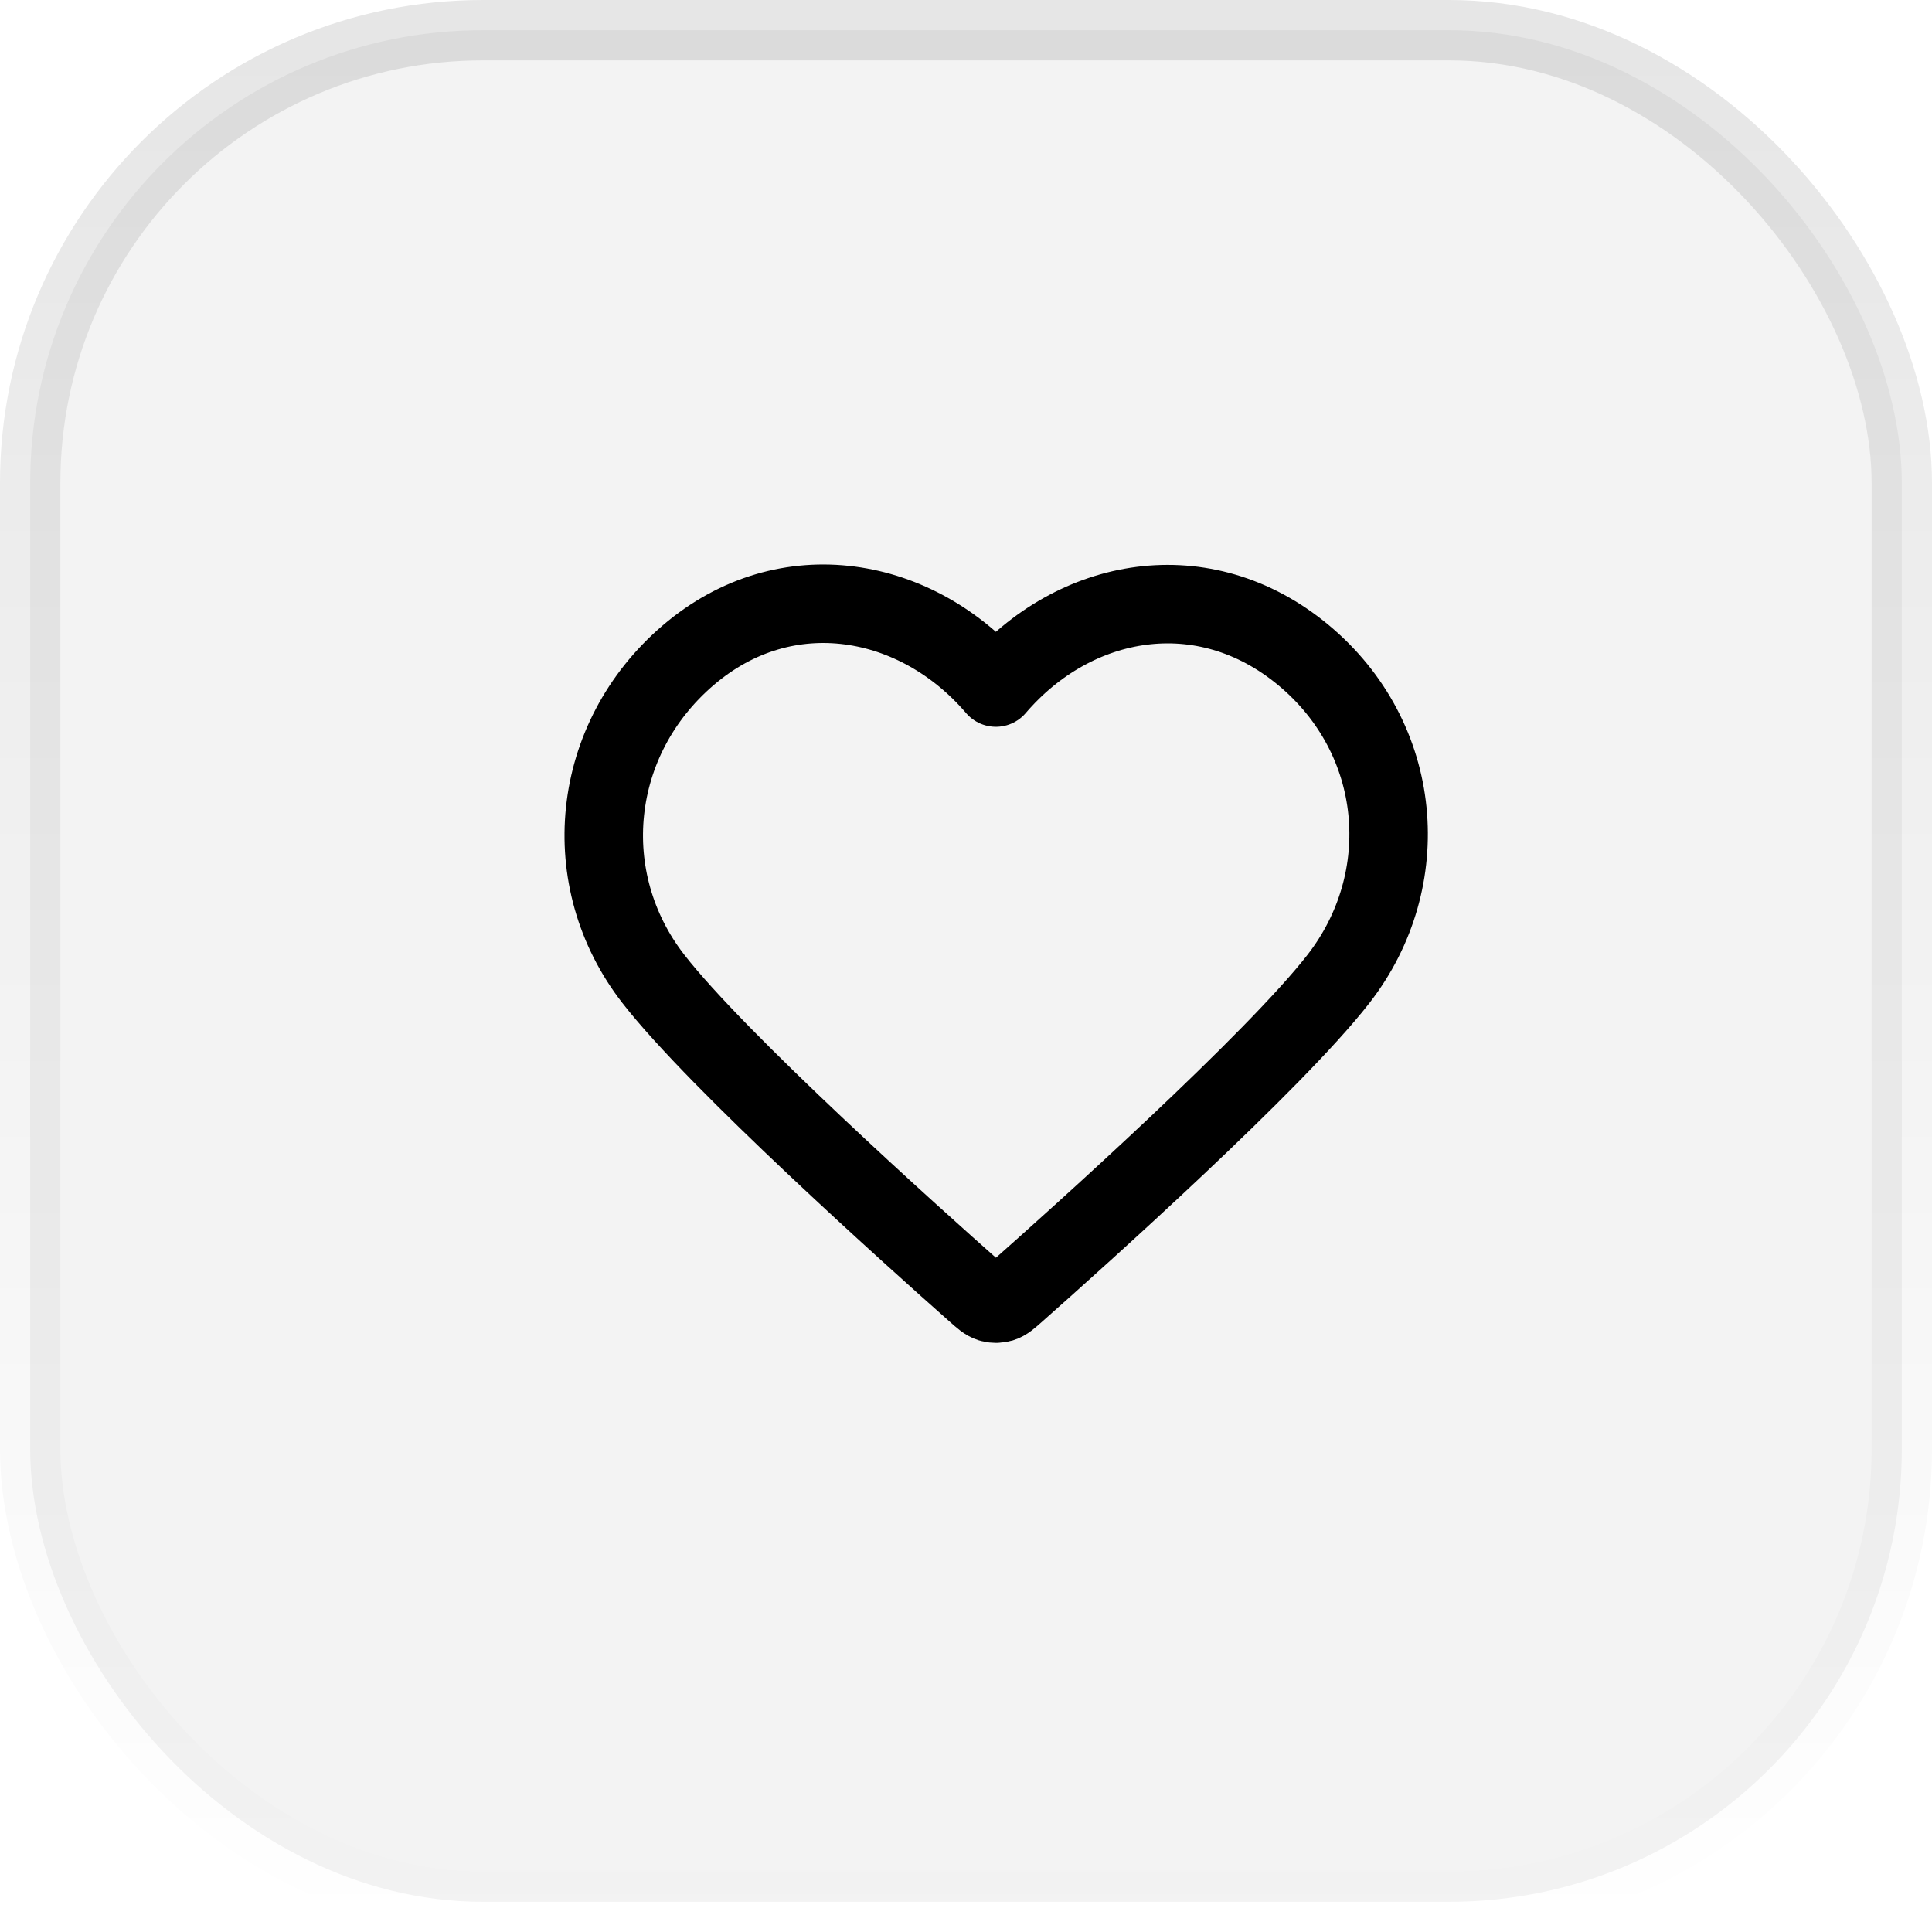 <svg width="32" height="32" viewBox="0 0 32 32" fill="none" xmlns="http://www.w3.org/2000/svg">
<rect x="0.5" y="0.5" width="31" height="31" rx="7.5" fill="black" fill-opacity="0.05"/>
<rect x="0.5" y="0.5" width="31" height="31" rx="7.5" stroke="url(#paint0_linear_934_287)"/>
<path fill-rule="evenodd" clip-rule="evenodd" d="M16.495 11.388C15.196 9.869 13.029 9.46 11.401 10.851C9.772 12.243 9.543 14.569 10.822 16.214C11.885 17.582 15.102 20.468 16.157 21.401C16.275 21.506 16.334 21.558 16.403 21.579C16.463 21.597 16.528 21.597 16.588 21.579C16.657 21.558 16.716 21.506 16.834 21.401C17.889 20.468 21.106 17.582 22.169 16.214C23.448 14.569 23.247 12.228 21.59 10.851C19.934 9.475 17.795 9.869 16.495 11.388Z" stroke="black" stroke-width="1.3" stroke-linecap="round" stroke-linejoin="round"/>
<defs>
<linearGradient id="paint0_linear_934_287" x1="16" y1="0" x2="16" y2="32" gradientUnits="userSpaceOnUse">
<stop stop-opacity="0.1"/>
<stop offset="1" stop-opacity="0"/>
</linearGradient>
</defs>
</svg>
